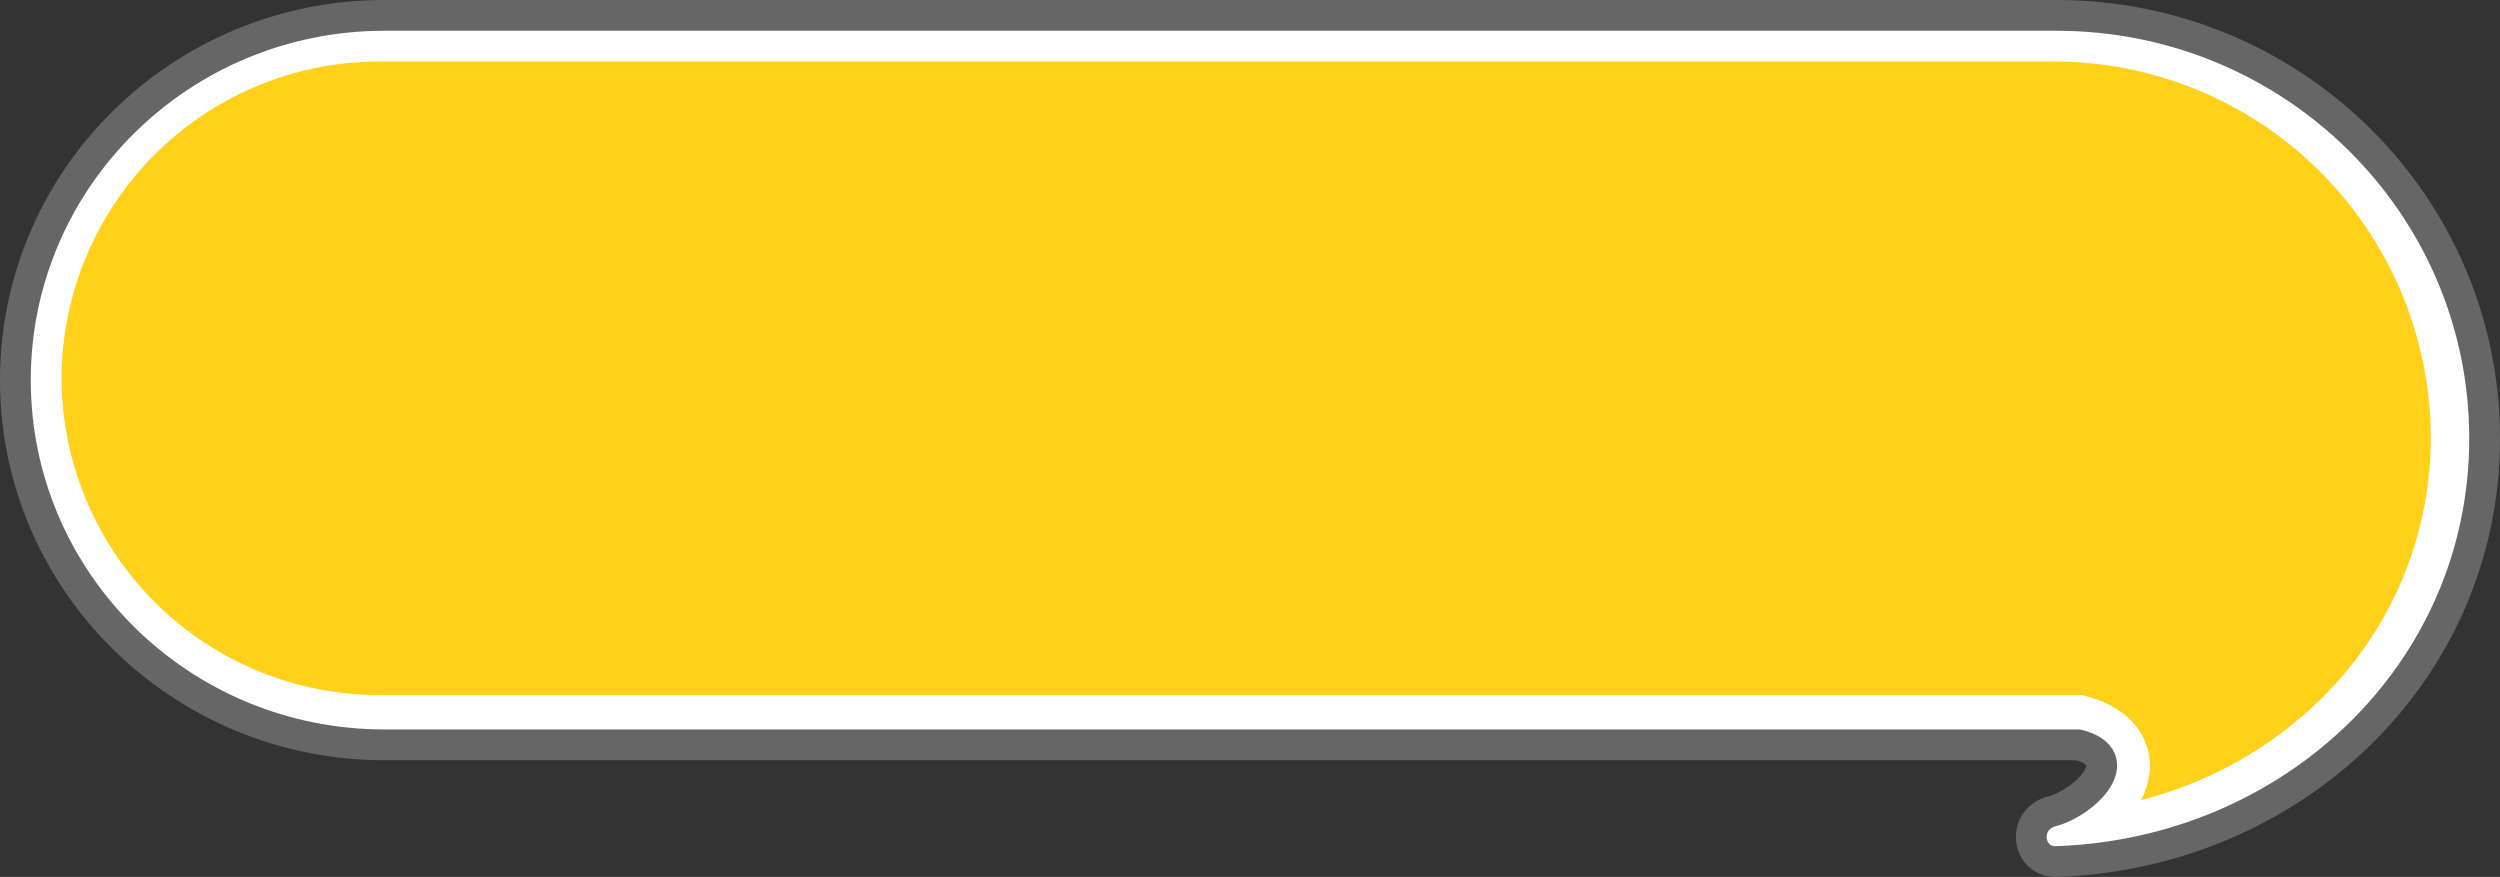 <svg xmlns="http://www.w3.org/2000/svg" width="325" height="114.002" viewBox="0 0 325 114.002">
  <rect x="0" y="0" width="325" height="114.002" fill="#333333" stroke="none"/>
  <g id="hukidashi" transform="translate(109.5 -8.611)">
    <path id="Path_78" data-name="Path 78" d="M140.352,115C171.067,113.947,196,90.374,196,60S171.086,5,140.352,5H-77.027C-103.522,5-125,26.228-125,52.414s21.478,47.414,47.973,47.414h220.2c6.749,1.736.78,7.534-3.355,8.615s-3.327,6.687.531,6.555" transform="translate(17.5 5.611)" fill="#fff"/>
    <path id="Path_79" data-name="Path 79" d="M140.352,115C171.067,113.947,196,90.374,196,60S171.086,5,140.352,5H-77.027C-103.522,5-125,26.228-125,52.414s21.478,47.414,47.973,47.414h220.2c6.749,1.736.78,7.534-3.355,8.615S136.494,115.13,140.352,115Z" transform="translate(17.5 5.611)" fill="none" stroke="#666" stroke-linecap="round" stroke-linejoin="round" stroke-width="4"/>
    <path id="Path_80" data-name="Path 80" d="M162.523,118.178a10.026,10.026,0,0,0,1.148-4.309c-.01-5.189-4.161-8.112-8.041-9.118l-.826-.214H-66.452a41.322,41.322,0,0,1-41.37-41.18,41.322,41.322,0,0,1,41.37-41.18H151.123a49,49,0,0,1,49.055,48.829,47.456,47.456,0,0,1-14.343,34.1,51.393,51.393,0,0,1-23.312,13.072" transform="translate(6.322 -5.567)" fill="#ffd11a"/>
  </g>
</svg>
